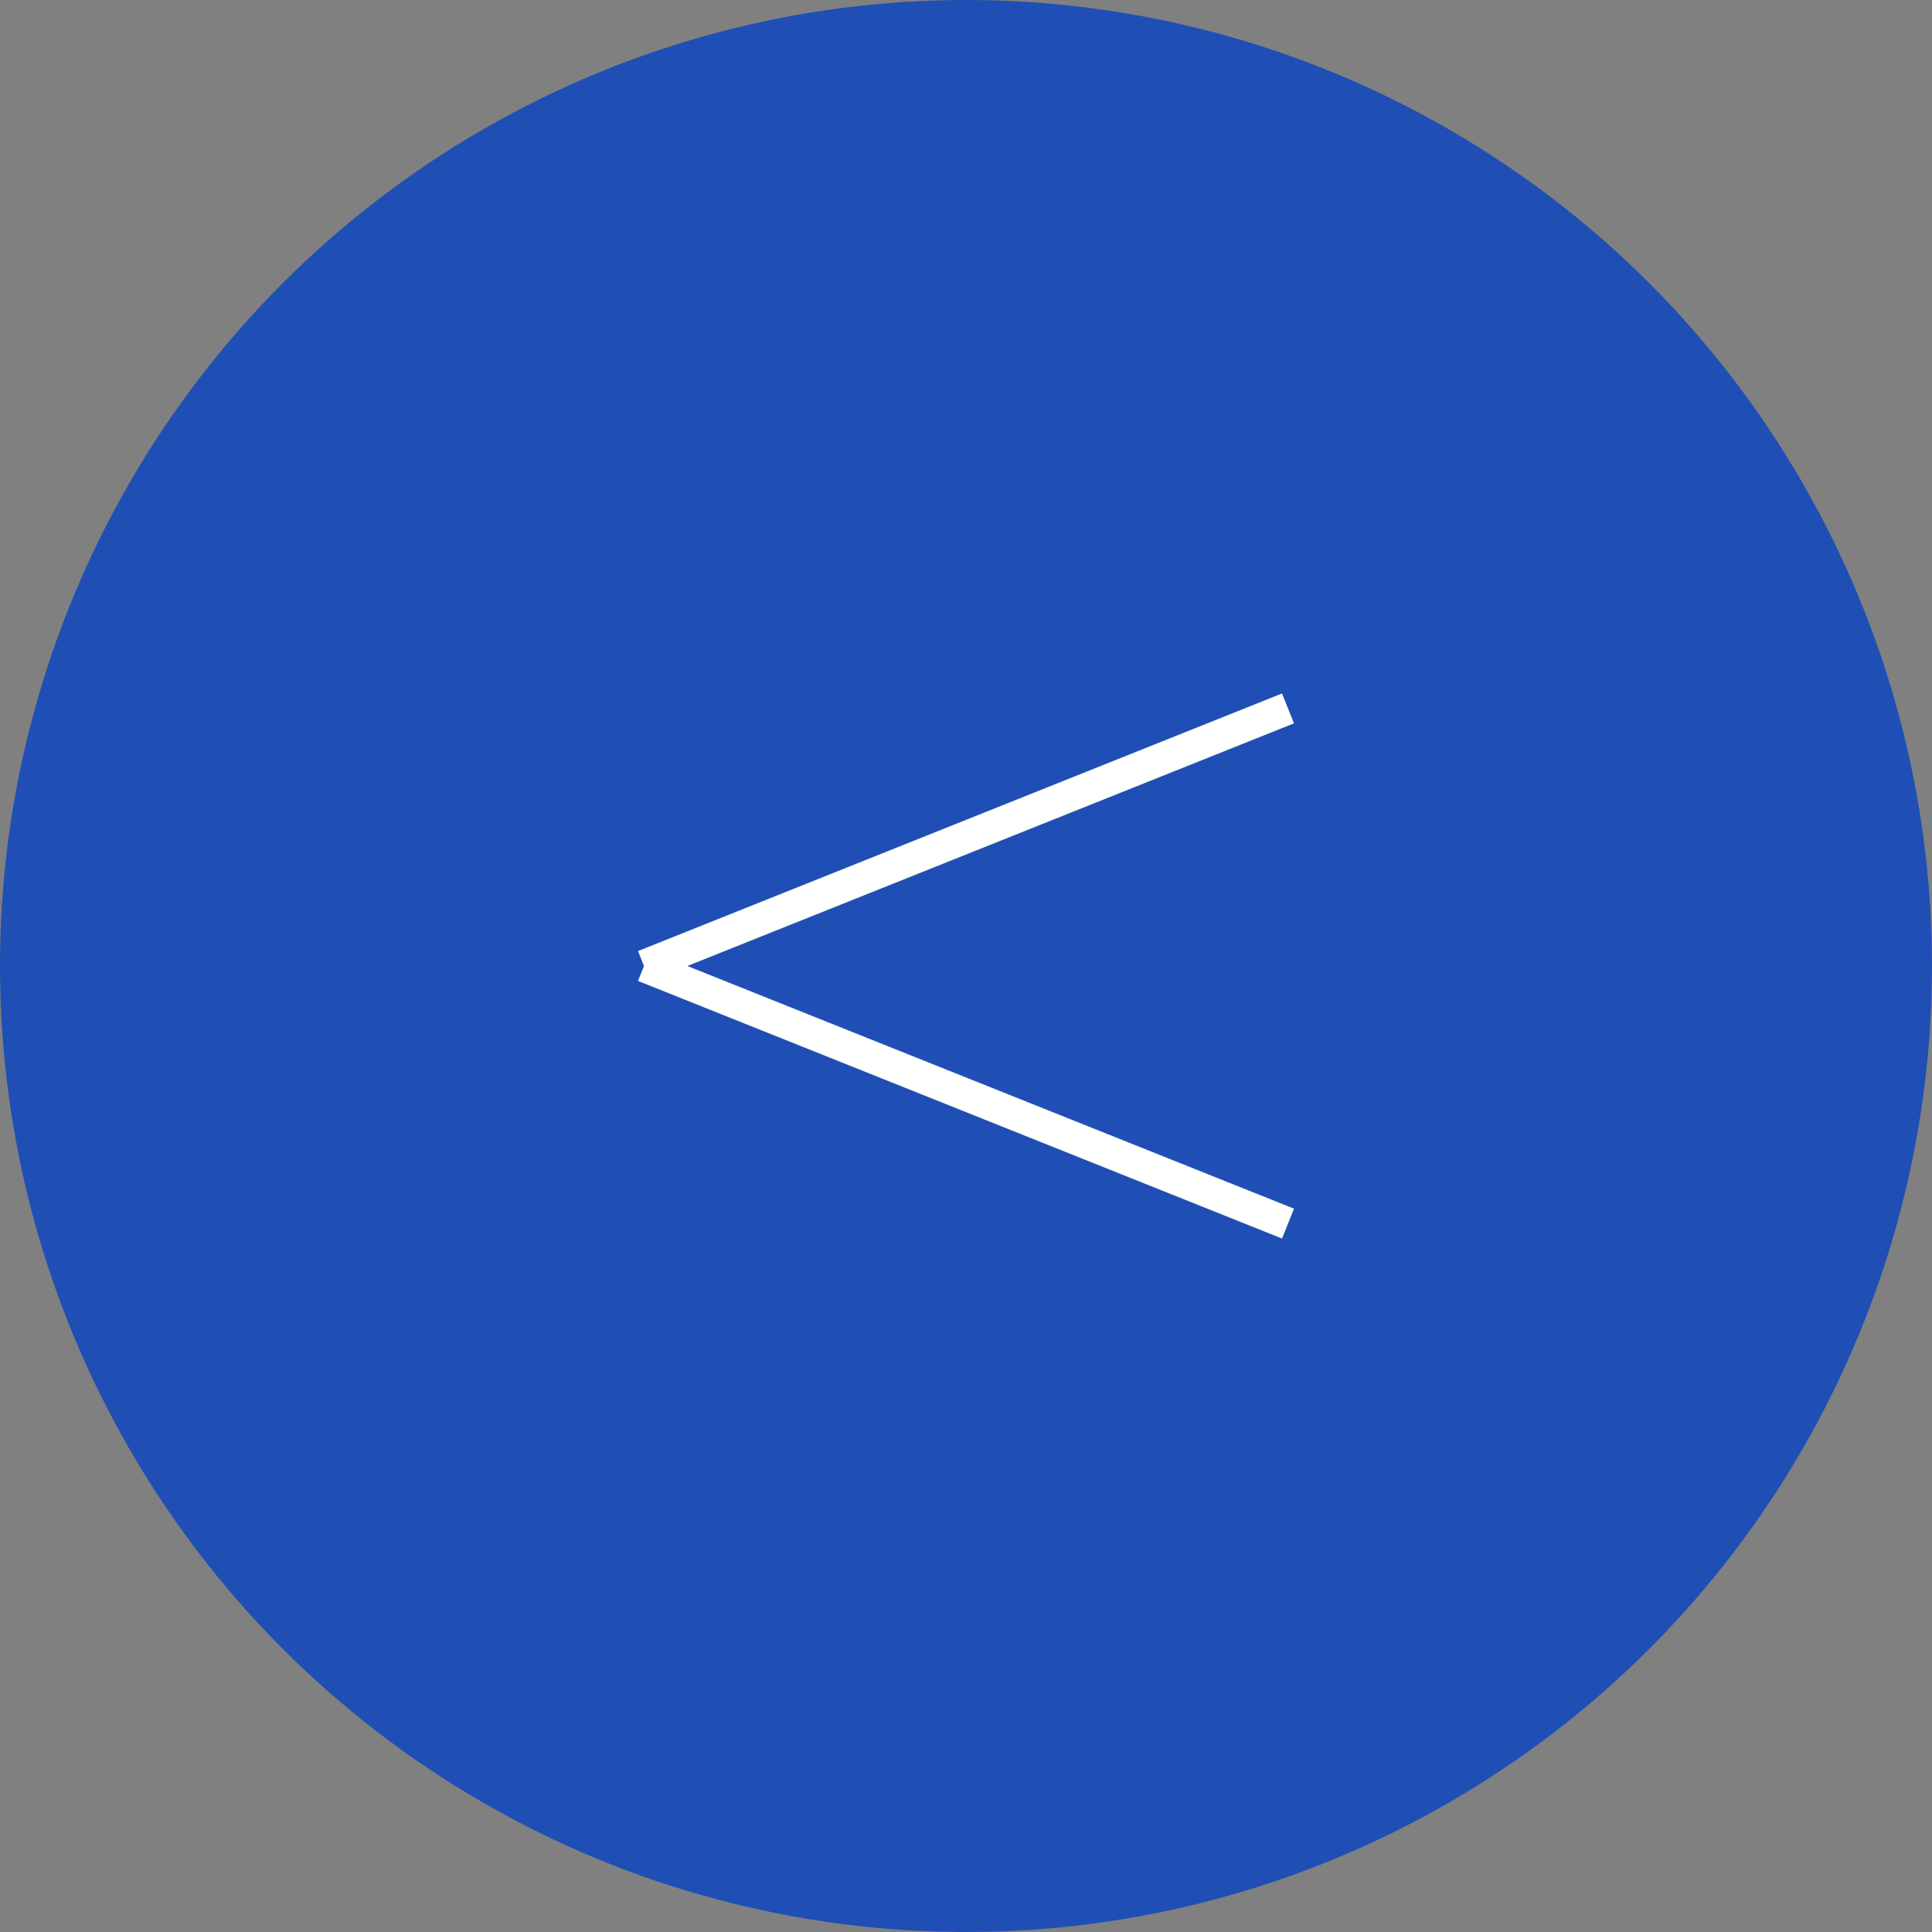 <?xml version="1.0" encoding="UTF-8"?> <svg xmlns="http://www.w3.org/2000/svg" width="60" height="60" viewBox="0 0 60 60" fill="none"><rect x="0" y="0" width="60" height="60" fill="#808080" stroke="none"/><circle cx="30" cy="30" r="30" fill="#1F4FB4"></circle><path d="M20 30L40 22" stroke="white"></path><path d="M40 38L20 30" stroke="white"></path></svg> 